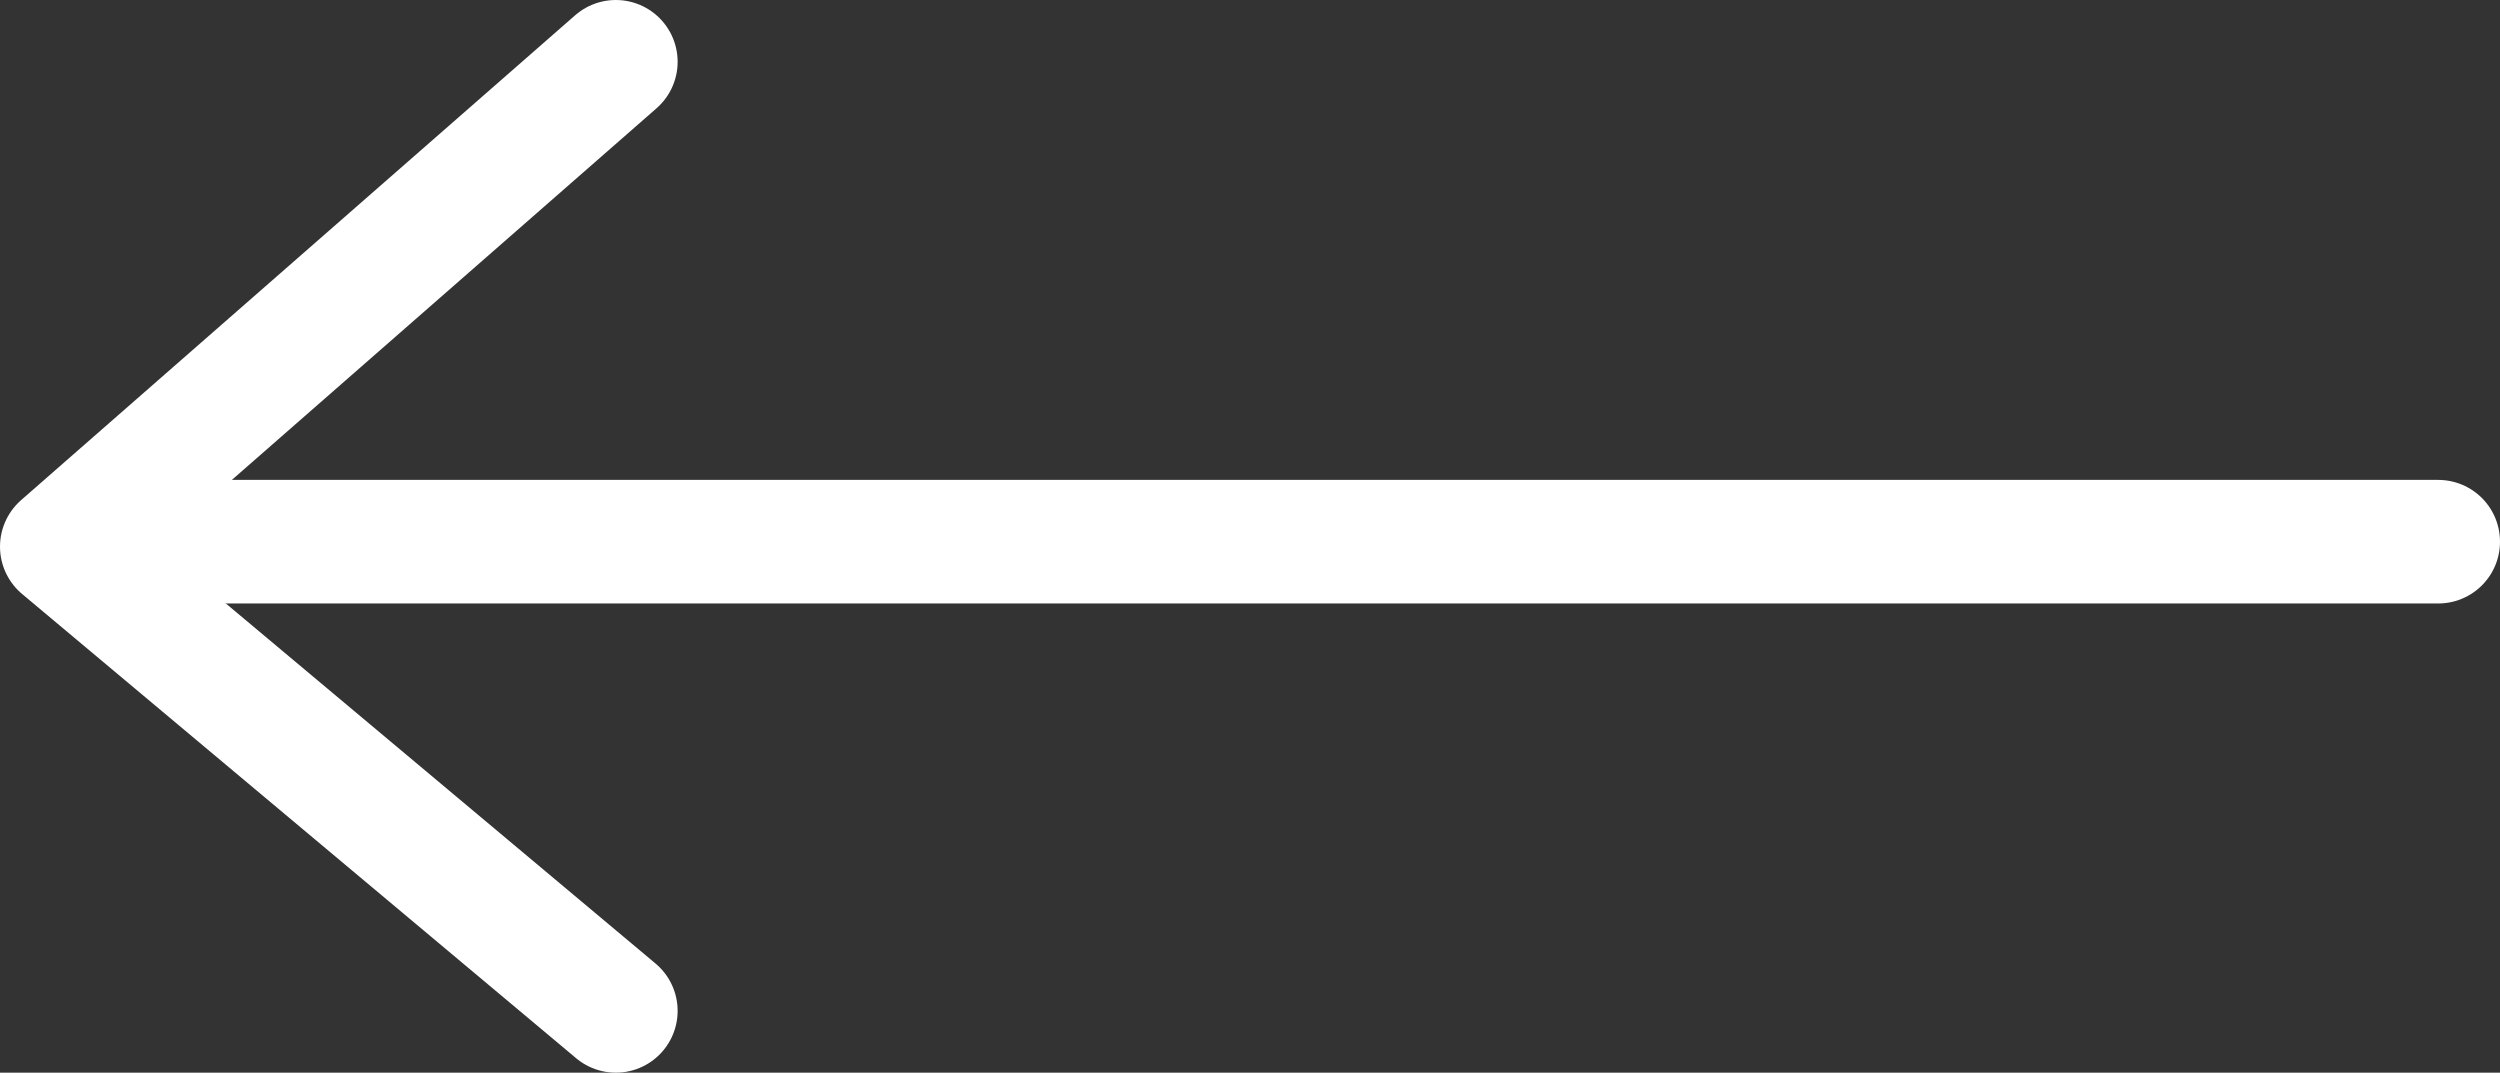 <?xml version="1.0" encoding="UTF-8"?> <svg xmlns="http://www.w3.org/2000/svg" id="Слой_1" data-name="Слой 1" viewBox="0 0 60.69 26.04"><rect x="0" y="0" width="60.69" height="26.04" fill="#333333" stroke="none"/> <defs> <style>.cls-1{fill:#fff;}.cls-1,.cls-2{stroke:#fff;stroke-linecap:round;stroke-linejoin:round;stroke-width:3px;}.cls-2{fill:none;}</style> </defs> <line class="cls-1" x1="59.19" y1="13.15" x2="3.07" y2="13.15"></line> <polyline class="cls-2" points="14.95 1.5 1.5 13.27 14.95 24.54"></polyline> </svg> 